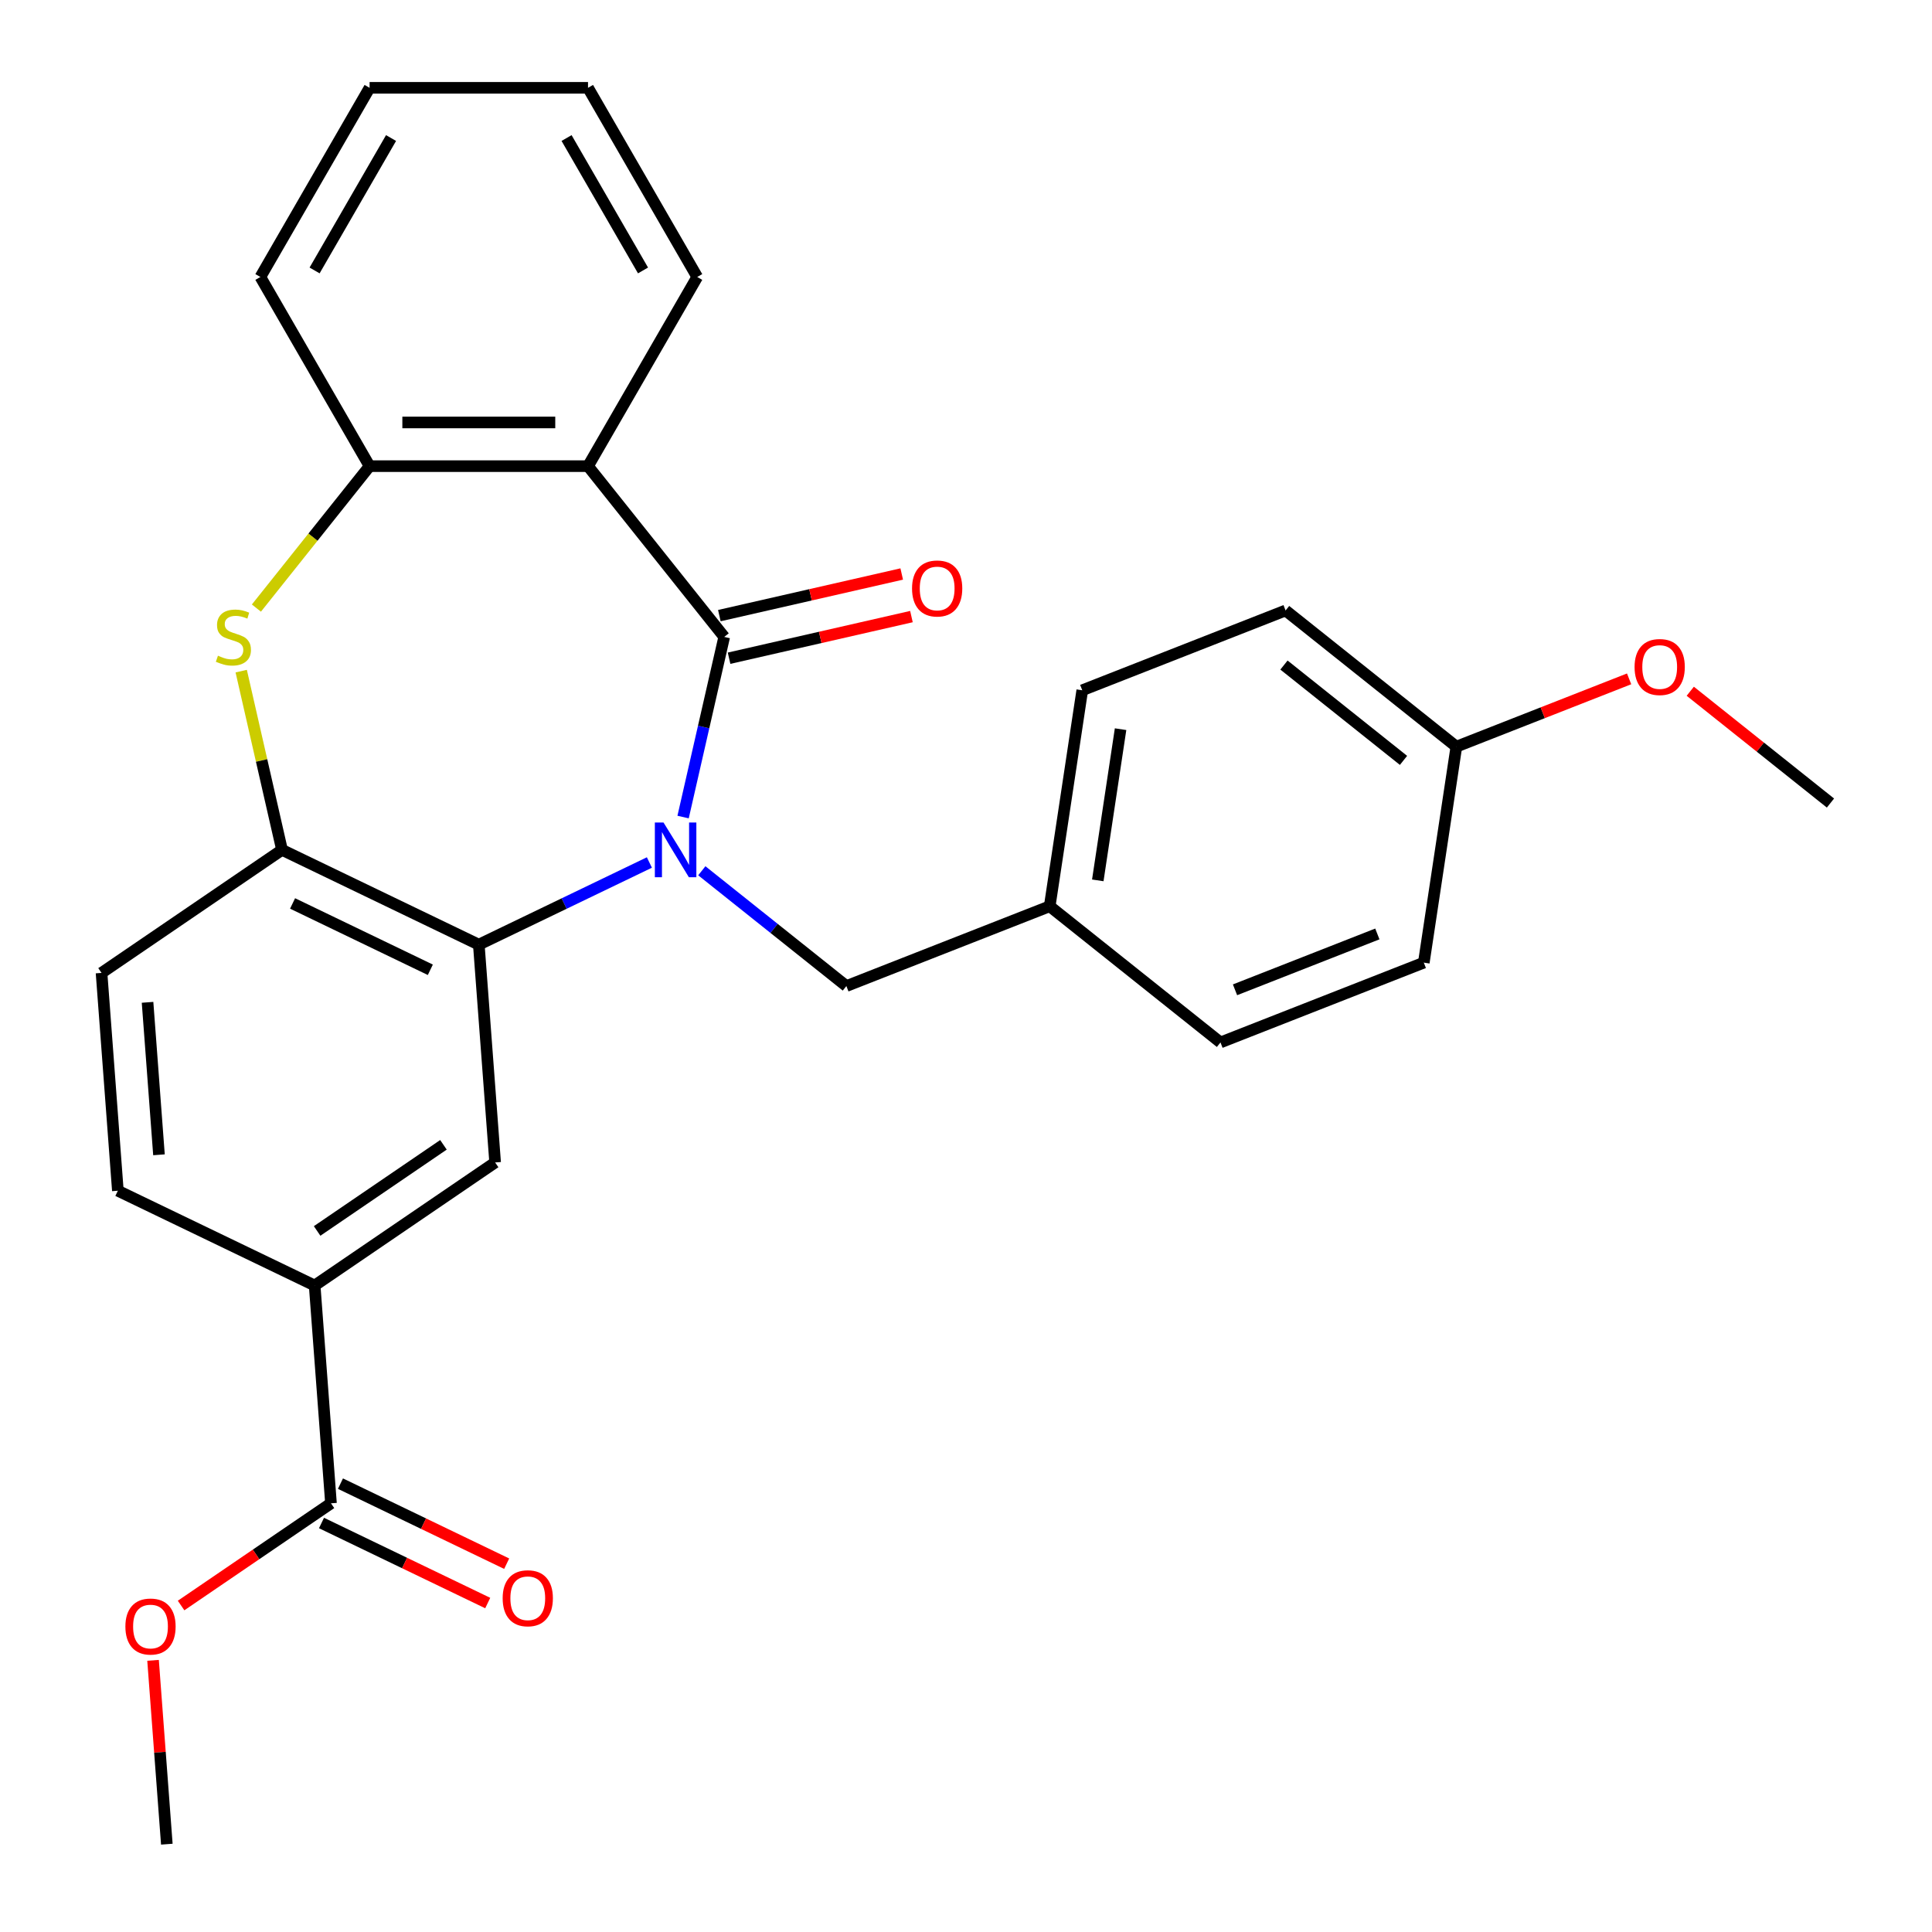 <?xml version='1.0' encoding='iso-8859-1'?>
<svg version='1.1' baseProfile='full'
              xmlns='http://www.w3.org/2000/svg'
                      xmlns:rdkit='http://www.rdkit.org/xml'
                      xmlns:xlink='http://www.w3.org/1999/xlink'
                  xml:space='preserve'
width='1000px' height='1000px' viewBox='0 0 1000 1000'>
<!-- END OF HEADER -->
<rect style='opacity:1.0;fill:#FFFFFF;stroke:none' width='1000' height='1000' x='0' y='0'> </rect>
<path class='bond-0' d='M 353.568,422.905 L 364.208,376.287' style='fill:none;fill-rule:evenodd;stroke:#0000FF;stroke-width:6px;stroke-linecap:butt;stroke-linejoin:miter;stroke-opacity:1' />
<path class='bond-0' d='M 364.208,376.287 L 374.849,329.668' style='fill:none;fill-rule:evenodd;stroke:#000000;stroke-width:6px;stroke-linecap:butt;stroke-linejoin:miter;stroke-opacity:1' />
<path class='bond-1' d='M 336.124,446.425 L 291.977,467.685' style='fill:none;fill-rule:evenodd;stroke:#0000FF;stroke-width:6px;stroke-linecap:butt;stroke-linejoin:miter;stroke-opacity:1' />
<path class='bond-1' d='M 291.977,467.685 L 247.829,488.945' style='fill:none;fill-rule:evenodd;stroke:#000000;stroke-width:6px;stroke-linecap:butt;stroke-linejoin:miter;stroke-opacity:1' />
<path class='bond-9' d='M 363.257,450.71 L 400.67,480.546' style='fill:none;fill-rule:evenodd;stroke:#0000FF;stroke-width:6px;stroke-linecap:butt;stroke-linejoin:miter;stroke-opacity:1' />
<path class='bond-9' d='M 400.67,480.546 L 438.083,510.382' style='fill:none;fill-rule:evenodd;stroke:#000000;stroke-width:6px;stroke-linecap:butt;stroke-linejoin:miter;stroke-opacity:1' />
<path class='bond-2' d='M 374.849,329.668 L 304.358,241.276' style='fill:none;fill-rule:evenodd;stroke:#000000;stroke-width:6px;stroke-linecap:butt;stroke-linejoin:miter;stroke-opacity:1' />
<path class='bond-10' d='M 377.364,340.691 L 424.563,329.918' style='fill:none;fill-rule:evenodd;stroke:#000000;stroke-width:6px;stroke-linecap:butt;stroke-linejoin:miter;stroke-opacity:1' />
<path class='bond-10' d='M 424.563,329.918 L 471.761,319.145' style='fill:none;fill-rule:evenodd;stroke:#FF0000;stroke-width:6px;stroke-linecap:butt;stroke-linejoin:miter;stroke-opacity:1' />
<path class='bond-10' d='M 372.333,318.646 L 419.531,307.873' style='fill:none;fill-rule:evenodd;stroke:#000000;stroke-width:6px;stroke-linecap:butt;stroke-linejoin:miter;stroke-opacity:1' />
<path class='bond-10' d='M 419.531,307.873 L 466.729,297.101' style='fill:none;fill-rule:evenodd;stroke:#FF0000;stroke-width:6px;stroke-linecap:butt;stroke-linejoin:miter;stroke-opacity:1' />
<path class='bond-4' d='M 247.829,488.945 L 145.968,439.891' style='fill:none;fill-rule:evenodd;stroke:#000000;stroke-width:6px;stroke-linecap:butt;stroke-linejoin:miter;stroke-opacity:1' />
<path class='bond-4' d='M 222.739,501.96 L 151.436,467.622' style='fill:none;fill-rule:evenodd;stroke:#000000;stroke-width:6px;stroke-linecap:butt;stroke-linejoin:miter;stroke-opacity:1' />
<path class='bond-6' d='M 247.829,488.945 L 256.278,601.687' style='fill:none;fill-rule:evenodd;stroke:#000000;stroke-width:6px;stroke-linecap:butt;stroke-linejoin:miter;stroke-opacity:1' />
<path class='bond-5' d='M 304.358,241.276 L 191.3,241.276' style='fill:none;fill-rule:evenodd;stroke:#000000;stroke-width:6px;stroke-linecap:butt;stroke-linejoin:miter;stroke-opacity:1' />
<path class='bond-5' d='M 287.4,218.665 L 208.259,218.665' style='fill:none;fill-rule:evenodd;stroke:#000000;stroke-width:6px;stroke-linecap:butt;stroke-linejoin:miter;stroke-opacity:1' />
<path class='bond-16' d='M 304.358,241.276 L 360.887,143.365' style='fill:none;fill-rule:evenodd;stroke:#000000;stroke-width:6px;stroke-linecap:butt;stroke-linejoin:miter;stroke-opacity:1' />
<path class='bond-3' d='M 124.852,347.375 L 135.41,393.633' style='fill:none;fill-rule:evenodd;stroke:#CCCC00;stroke-width:6px;stroke-linecap:butt;stroke-linejoin:miter;stroke-opacity:1' />
<path class='bond-3' d='M 135.41,393.633 L 145.968,439.891' style='fill:none;fill-rule:evenodd;stroke:#000000;stroke-width:6px;stroke-linecap:butt;stroke-linejoin:miter;stroke-opacity:1' />
<path class='bond-28' d='M 132.717,314.738 L 162.009,278.007' style='fill:none;fill-rule:evenodd;stroke:#CCCC00;stroke-width:6px;stroke-linecap:butt;stroke-linejoin:miter;stroke-opacity:1' />
<path class='bond-28' d='M 162.009,278.007 L 191.3,241.276' style='fill:none;fill-rule:evenodd;stroke:#000000;stroke-width:6px;stroke-linecap:butt;stroke-linejoin:miter;stroke-opacity:1' />
<path class='bond-11' d='M 145.968,439.891 L 52.555,503.579' style='fill:none;fill-rule:evenodd;stroke:#000000;stroke-width:6px;stroke-linecap:butt;stroke-linejoin:miter;stroke-opacity:1' />
<path class='bond-22' d='M 191.3,241.276 L 134.772,143.365' style='fill:none;fill-rule:evenodd;stroke:#000000;stroke-width:6px;stroke-linecap:butt;stroke-linejoin:miter;stroke-opacity:1' />
<path class='bond-7' d='M 256.278,601.687 L 162.865,665.375' style='fill:none;fill-rule:evenodd;stroke:#000000;stroke-width:6px;stroke-linecap:butt;stroke-linejoin:miter;stroke-opacity:1' />
<path class='bond-7' d='M 229.529,592.558 L 164.14,637.139' style='fill:none;fill-rule:evenodd;stroke:#000000;stroke-width:6px;stroke-linecap:butt;stroke-linejoin:miter;stroke-opacity:1' />
<path class='bond-8' d='M 162.865,665.375 L 171.314,778.116' style='fill:none;fill-rule:evenodd;stroke:#000000;stroke-width:6px;stroke-linecap:butt;stroke-linejoin:miter;stroke-opacity:1' />
<path class='bond-13' d='M 162.865,665.375 L 61.004,616.321' style='fill:none;fill-rule:evenodd;stroke:#000000;stroke-width:6px;stroke-linecap:butt;stroke-linejoin:miter;stroke-opacity:1' />
<path class='bond-12' d='M 166.409,788.302 L 209.426,809.018' style='fill:none;fill-rule:evenodd;stroke:#000000;stroke-width:6px;stroke-linecap:butt;stroke-linejoin:miter;stroke-opacity:1' />
<path class='bond-12' d='M 209.426,809.018 L 252.444,829.735' style='fill:none;fill-rule:evenodd;stroke:#FF0000;stroke-width:6px;stroke-linecap:butt;stroke-linejoin:miter;stroke-opacity:1' />
<path class='bond-12' d='M 176.22,767.93 L 219.237,788.646' style='fill:none;fill-rule:evenodd;stroke:#000000;stroke-width:6px;stroke-linecap:butt;stroke-linejoin:miter;stroke-opacity:1' />
<path class='bond-12' d='M 219.237,788.646 L 262.255,809.362' style='fill:none;fill-rule:evenodd;stroke:#FF0000;stroke-width:6px;stroke-linecap:butt;stroke-linejoin:miter;stroke-opacity:1' />
<path class='bond-15' d='M 171.314,778.116 L 132.521,804.565' style='fill:none;fill-rule:evenodd;stroke:#000000;stroke-width:6px;stroke-linecap:butt;stroke-linejoin:miter;stroke-opacity:1' />
<path class='bond-15' d='M 132.521,804.565 L 93.728,831.014' style='fill:none;fill-rule:evenodd;stroke:#FF0000;stroke-width:6px;stroke-linecap:butt;stroke-linejoin:miter;stroke-opacity:1' />
<path class='bond-14' d='M 438.083,510.382 L 543.325,469.077' style='fill:none;fill-rule:evenodd;stroke:#000000;stroke-width:6px;stroke-linecap:butt;stroke-linejoin:miter;stroke-opacity:1' />
<path class='bond-30' d='M 52.555,503.579 L 61.004,616.321' style='fill:none;fill-rule:evenodd;stroke:#000000;stroke-width:6px;stroke-linecap:butt;stroke-linejoin:miter;stroke-opacity:1' />
<path class='bond-30' d='M 76.371,518.801 L 82.285,597.72' style='fill:none;fill-rule:evenodd;stroke:#000000;stroke-width:6px;stroke-linecap:butt;stroke-linejoin:miter;stroke-opacity:1' />
<path class='bond-18' d='M 543.325,469.077 L 631.717,539.567' style='fill:none;fill-rule:evenodd;stroke:#000000;stroke-width:6px;stroke-linecap:butt;stroke-linejoin:miter;stroke-opacity:1' />
<path class='bond-19' d='M 543.325,469.077 L 560.176,357.282' style='fill:none;fill-rule:evenodd;stroke:#000000;stroke-width:6px;stroke-linecap:butt;stroke-linejoin:miter;stroke-opacity:1' />
<path class='bond-19' d='M 568.212,455.678 L 580.007,377.422' style='fill:none;fill-rule:evenodd;stroke:#000000;stroke-width:6px;stroke-linecap:butt;stroke-linejoin:miter;stroke-opacity:1' />
<path class='bond-24' d='M 79.22,859.39 L 82.785,906.968' style='fill:none;fill-rule:evenodd;stroke:#FF0000;stroke-width:6px;stroke-linecap:butt;stroke-linejoin:miter;stroke-opacity:1' />
<path class='bond-24' d='M 82.785,906.968 L 86.35,954.545' style='fill:none;fill-rule:evenodd;stroke:#000000;stroke-width:6px;stroke-linecap:butt;stroke-linejoin:miter;stroke-opacity:1' />
<path class='bond-26' d='M 360.887,143.365 L 304.358,45.455' style='fill:none;fill-rule:evenodd;stroke:#000000;stroke-width:6px;stroke-linecap:butt;stroke-linejoin:miter;stroke-opacity:1' />
<path class='bond-26' d='M 332.826,139.985 L 293.255,71.447' style='fill:none;fill-rule:evenodd;stroke:#000000;stroke-width:6px;stroke-linecap:butt;stroke-linejoin:miter;stroke-opacity:1' />
<path class='bond-17' d='M 753.81,386.468 L 665.418,315.978' style='fill:none;fill-rule:evenodd;stroke:#000000;stroke-width:6px;stroke-linecap:butt;stroke-linejoin:miter;stroke-opacity:1' />
<path class='bond-17' d='M 726.453,393.573 L 664.579,344.23' style='fill:none;fill-rule:evenodd;stroke:#000000;stroke-width:6px;stroke-linecap:butt;stroke-linejoin:miter;stroke-opacity:1' />
<path class='bond-23' d='M 753.81,386.468 L 798.518,368.921' style='fill:none;fill-rule:evenodd;stroke:#000000;stroke-width:6px;stroke-linecap:butt;stroke-linejoin:miter;stroke-opacity:1' />
<path class='bond-23' d='M 798.518,368.921 L 843.226,351.375' style='fill:none;fill-rule:evenodd;stroke:#FF0000;stroke-width:6px;stroke-linecap:butt;stroke-linejoin:miter;stroke-opacity:1' />
<path class='bond-29' d='M 753.81,386.468 L 736.96,498.263' style='fill:none;fill-rule:evenodd;stroke:#000000;stroke-width:6px;stroke-linecap:butt;stroke-linejoin:miter;stroke-opacity:1' />
<path class='bond-20' d='M 631.717,539.567 L 736.96,498.263' style='fill:none;fill-rule:evenodd;stroke:#000000;stroke-width:6px;stroke-linecap:butt;stroke-linejoin:miter;stroke-opacity:1' />
<path class='bond-20' d='M 639.243,512.323 L 712.913,483.41' style='fill:none;fill-rule:evenodd;stroke:#000000;stroke-width:6px;stroke-linecap:butt;stroke-linejoin:miter;stroke-opacity:1' />
<path class='bond-21' d='M 560.176,357.282 L 665.418,315.978' style='fill:none;fill-rule:evenodd;stroke:#000000;stroke-width:6px;stroke-linecap:butt;stroke-linejoin:miter;stroke-opacity:1' />
<path class='bond-31' d='M 134.772,143.365 L 191.3,45.455' style='fill:none;fill-rule:evenodd;stroke:#000000;stroke-width:6px;stroke-linecap:butt;stroke-linejoin:miter;stroke-opacity:1' />
<path class='bond-31' d='M 162.833,139.985 L 202.403,71.447' style='fill:none;fill-rule:evenodd;stroke:#000000;stroke-width:6px;stroke-linecap:butt;stroke-linejoin:miter;stroke-opacity:1' />
<path class='bond-25' d='M 874.879,357.784 L 911.162,386.719' style='fill:none;fill-rule:evenodd;stroke:#FF0000;stroke-width:6px;stroke-linecap:butt;stroke-linejoin:miter;stroke-opacity:1' />
<path class='bond-25' d='M 911.162,386.719 L 947.445,415.654' style='fill:none;fill-rule:evenodd;stroke:#000000;stroke-width:6px;stroke-linecap:butt;stroke-linejoin:miter;stroke-opacity:1' />
<path class='bond-27' d='M 304.358,45.455 L 191.3,45.455' style='fill:none;fill-rule:evenodd;stroke:#000000;stroke-width:6px;stroke-linecap:butt;stroke-linejoin:miter;stroke-opacity:1' />
<path  class='atom-0' d='M 343.431 425.731
L 352.711 440.731
Q 353.631 442.211, 355.111 444.891
Q 356.591 447.571, 356.671 447.731
L 356.671 425.731
L 360.431 425.731
L 360.431 454.051
L 356.551 454.051
L 346.591 437.651
Q 345.431 435.731, 344.191 433.531
Q 342.991 431.331, 342.631 430.651
L 342.631 454.051
L 338.951 454.051
L 338.951 425.731
L 343.431 425.731
' fill='#0000FF'/>
<path  class='atom-4' d='M 112.81 339.388
Q 113.13 339.508, 114.45 340.068
Q 115.77 340.628, 117.21 340.988
Q 118.69 341.308, 120.13 341.308
Q 122.81 341.308, 124.37 340.028
Q 125.93 338.708, 125.93 336.428
Q 125.93 334.868, 125.13 333.908
Q 124.37 332.948, 123.17 332.428
Q 121.97 331.908, 119.97 331.308
Q 117.45 330.548, 115.93 329.828
Q 114.45 329.108, 113.37 327.588
Q 112.33 326.068, 112.33 323.508
Q 112.33 319.948, 114.73 317.748
Q 117.17 315.548, 121.97 315.548
Q 125.25 315.548, 128.97 317.108
L 128.05 320.188
Q 124.65 318.788, 122.09 318.788
Q 119.33 318.788, 117.81 319.948
Q 116.29 321.068, 116.33 323.028
Q 116.33 324.548, 117.09 325.468
Q 117.89 326.388, 119.01 326.908
Q 120.17 327.428, 122.09 328.028
Q 124.65 328.828, 126.17 329.628
Q 127.69 330.428, 128.77 332.068
Q 129.89 333.668, 129.89 336.428
Q 129.89 340.348, 127.25 342.468
Q 124.65 344.548, 120.29 344.548
Q 117.77 344.548, 115.85 343.988
Q 113.97 343.468, 111.73 342.548
L 112.81 339.388
' fill='#CCCC00'/>
<path  class='atom-11' d='M 472.072 304.591
Q 472.072 297.791, 475.432 293.991
Q 478.792 290.191, 485.072 290.191
Q 491.352 290.191, 494.712 293.991
Q 498.072 297.791, 498.072 304.591
Q 498.072 311.471, 494.672 315.391
Q 491.272 319.271, 485.072 319.271
Q 478.832 319.271, 475.432 315.391
Q 472.072 311.511, 472.072 304.591
M 485.072 316.071
Q 489.392 316.071, 491.712 313.191
Q 494.072 310.271, 494.072 304.591
Q 494.072 299.031, 491.712 296.231
Q 489.392 293.391, 485.072 293.391
Q 480.752 293.391, 478.392 296.191
Q 476.072 298.991, 476.072 304.591
Q 476.072 310.311, 478.392 313.191
Q 480.752 316.071, 485.072 316.071
' fill='#FF0000'/>
<path  class='atom-13' d='M 260.176 827.25
Q 260.176 820.45, 263.536 816.65
Q 266.896 812.85, 273.176 812.85
Q 279.456 812.85, 282.816 816.65
Q 286.176 820.45, 286.176 827.25
Q 286.176 834.13, 282.776 838.05
Q 279.376 841.93, 273.176 841.93
Q 266.936 841.93, 263.536 838.05
Q 260.176 834.17, 260.176 827.25
M 273.176 838.73
Q 277.496 838.73, 279.816 835.85
Q 282.176 832.93, 282.176 827.25
Q 282.176 821.69, 279.816 818.89
Q 277.496 816.05, 273.176 816.05
Q 268.856 816.05, 266.496 818.85
Q 264.176 821.65, 264.176 827.25
Q 264.176 832.97, 266.496 835.85
Q 268.856 838.73, 273.176 838.73
' fill='#FF0000'/>
<path  class='atom-16' d='M 64.902 841.884
Q 64.902 835.084, 68.262 831.284
Q 71.622 827.484, 77.902 827.484
Q 84.182 827.484, 87.542 831.284
Q 90.902 835.084, 90.902 841.884
Q 90.902 848.764, 87.502 852.684
Q 84.102 856.564, 77.902 856.564
Q 71.662 856.564, 68.262 852.684
Q 64.902 848.804, 64.902 841.884
M 77.902 853.364
Q 82.222 853.364, 84.542 850.484
Q 86.902 847.564, 86.902 841.884
Q 86.902 836.324, 84.542 833.524
Q 82.222 830.684, 77.902 830.684
Q 73.582 830.684, 71.222 833.484
Q 68.902 836.284, 68.902 841.884
Q 68.902 847.604, 71.222 850.484
Q 73.582 853.364, 77.902 853.364
' fill='#FF0000'/>
<path  class='atom-24' d='M 846.053 345.243
Q 846.053 338.443, 849.413 334.643
Q 852.773 330.843, 859.053 330.843
Q 865.333 330.843, 868.693 334.643
Q 872.053 338.443, 872.053 345.243
Q 872.053 352.123, 868.653 356.043
Q 865.253 359.923, 859.053 359.923
Q 852.813 359.923, 849.413 356.043
Q 846.053 352.163, 846.053 345.243
M 859.053 356.723
Q 863.373 356.723, 865.693 353.843
Q 868.053 350.923, 868.053 345.243
Q 868.053 339.683, 865.693 336.883
Q 863.373 334.043, 859.053 334.043
Q 854.733 334.043, 852.373 336.843
Q 850.053 339.643, 850.053 345.243
Q 850.053 350.963, 852.373 353.843
Q 854.733 356.723, 859.053 356.723
' fill='#FF0000'/>
</svg>

